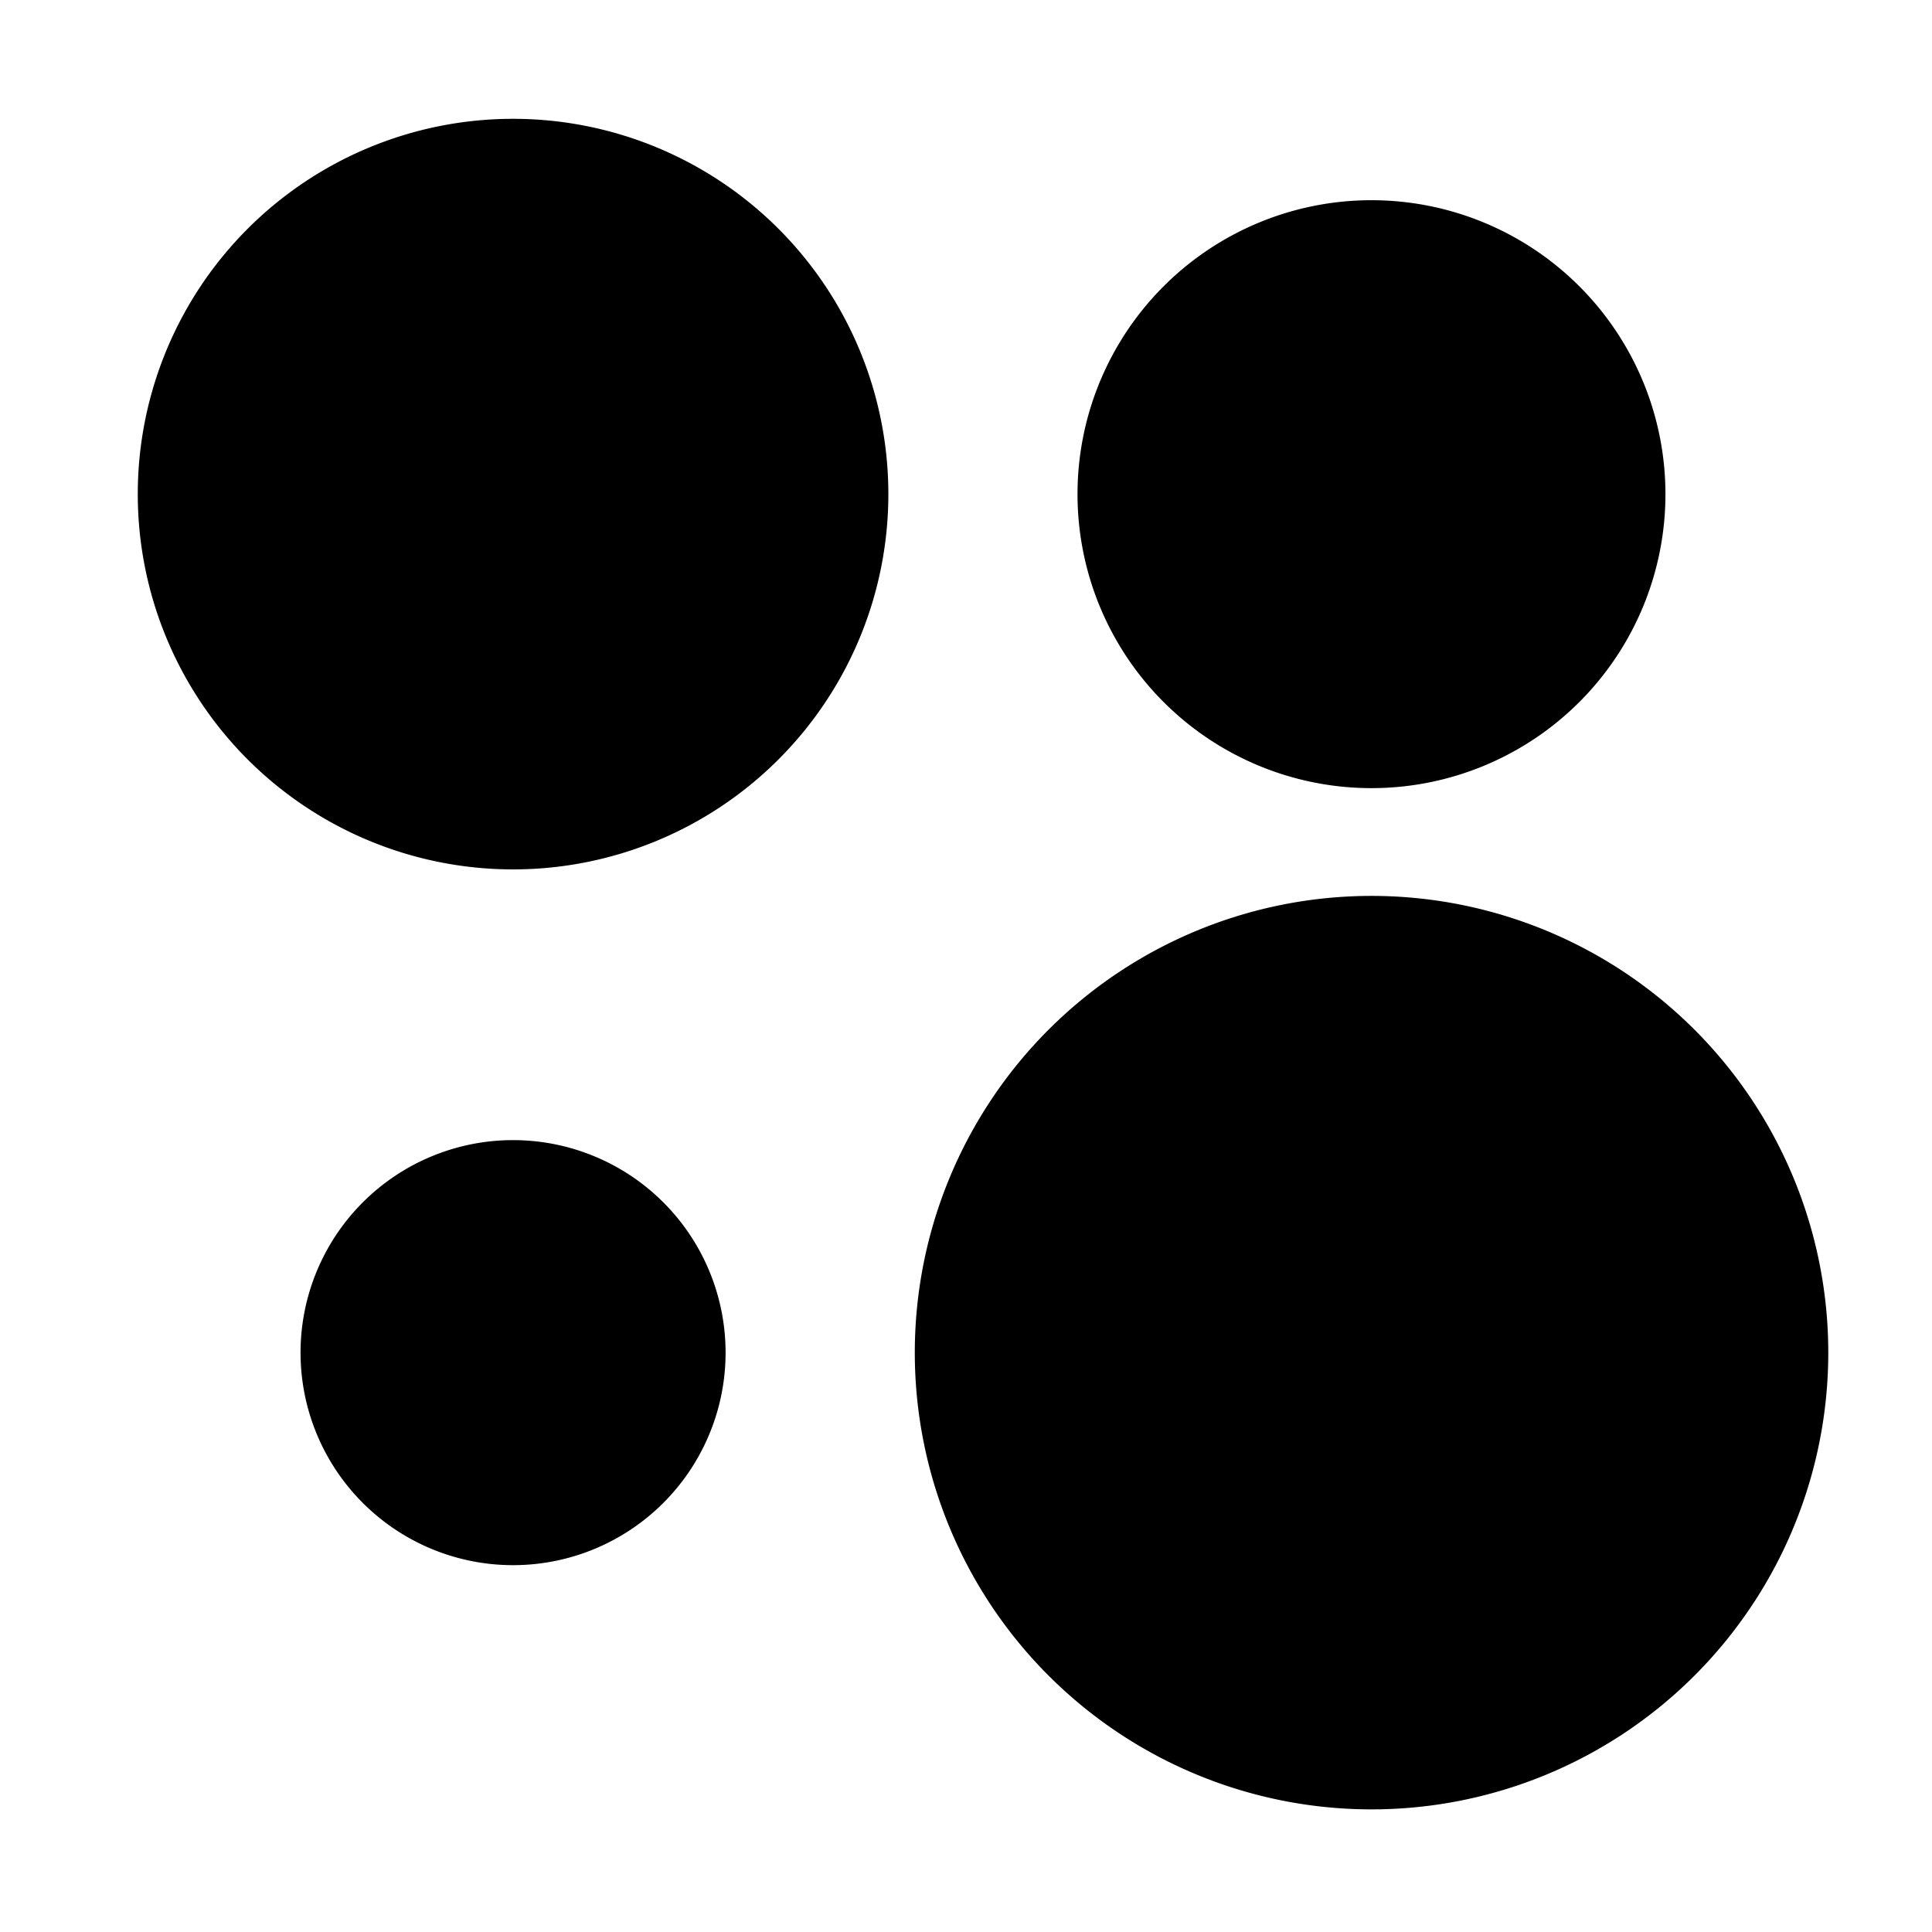 <svg width="24" height="24" viewBox="0 0 16 16" xmlns="http://www.w3.org/2000/svg">
    <path fill-rule="evenodd" clip-rule="evenodd" d="M7.357 4.092a3.108 3.108 0 11-6.216 0 3.108 3.108 0 016.216 0zm4.001 2.435a2.434 2.434 0 100-4.869 2.434 2.434 0 000 4.869zm3.783 4.675a3.782 3.782 0 11-7.565 0 3.782 3.782 0 017.565 0zm-9.132 0a1.76 1.76 0 11-3.52 0 1.76 1.76 0 013.52 0z" fill="#000"></path>
</svg>